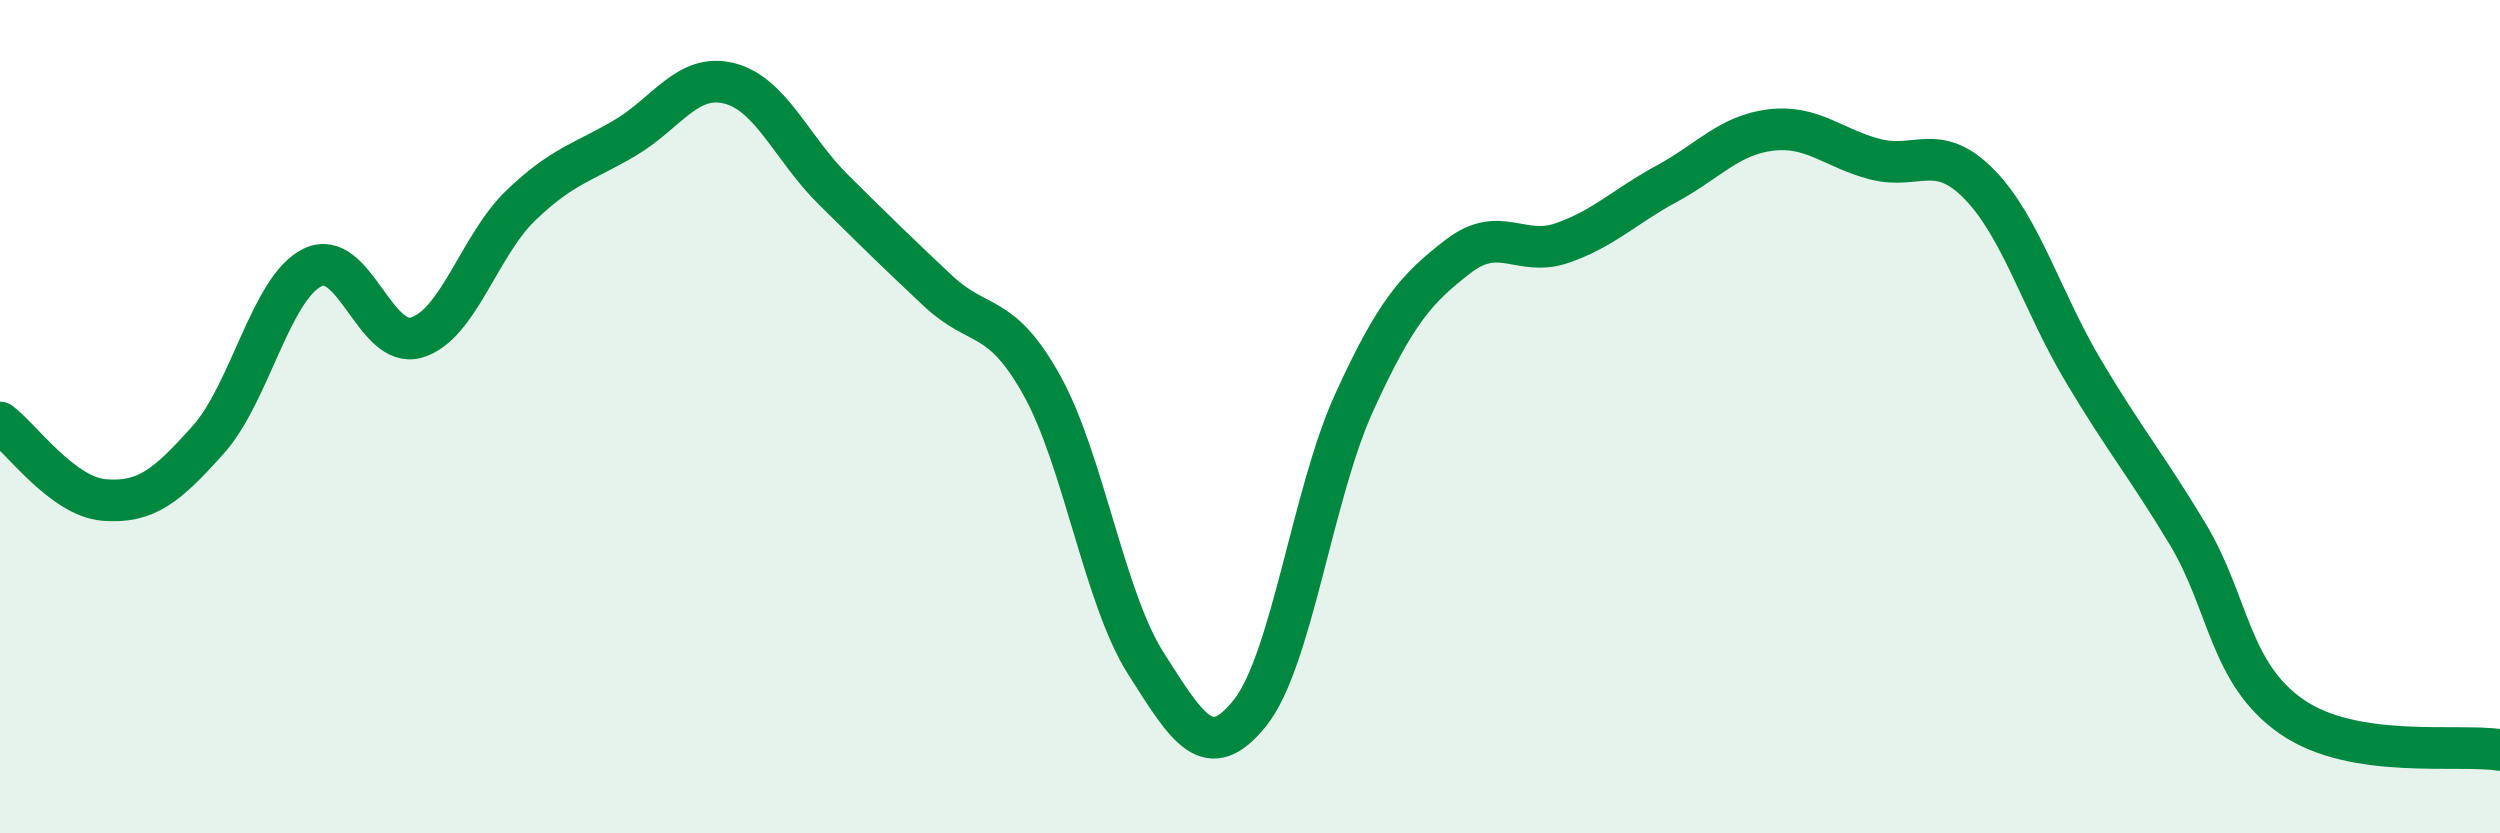 
    <svg width="60" height="20" viewBox="0 0 60 20" xmlns="http://www.w3.org/2000/svg">
      <path
        d="M 0,10.14 C 0.5,10.51 1.5,11.92 2.5,12 C 3.5,12.08 4,11.67 5,10.55 C 6,9.43 6.5,6.91 7.5,6.42 C 8.5,5.93 9,8.4 10,8.1 C 11,7.8 11.5,5.89 12.5,4.93 C 13.5,3.97 14,3.9 15,3.31 C 16,2.72 16.5,1.75 17.5,2 C 18.5,2.25 19,3.56 20,4.55 C 21,5.54 21.5,6.03 22.5,6.97 C 23.5,7.91 24,7.45 25,9.24 C 26,11.03 26.5,14.35 27.5,15.92 C 28.5,17.49 29,18.36 30,17.11 C 31,15.86 31.5,11.85 32.5,9.66 C 33.5,7.47 34,6.92 35,6.15 C 36,5.38 36.5,6.18 37.5,5.83 C 38.5,5.48 39,4.95 40,4.41 C 41,3.87 41.5,3.24 42.5,3.12 C 43.5,3 44,3.56 45,3.82 C 46,4.08 46.5,3.4 47.5,4.42 C 48.5,5.44 49,7.22 50,8.9 C 51,10.58 51.5,11.15 52.5,12.81 C 53.5,14.47 53.5,16.16 55,17.2 C 56.5,18.24 59,17.84 60,18L60 20L0 20Z"
        fill="#008740"
        opacity="0.1"
        stroke-linecap="round"
        stroke-linejoin="round"
      />
      <path
        d="M 0,10.14 C 0.5,10.51 1.5,11.92 2.5,12 C 3.5,12.08 4,11.67 5,10.55 C 6,9.43 6.5,6.91 7.5,6.42 C 8.5,5.93 9,8.4 10,8.1 C 11,7.8 11.5,5.89 12.5,4.93 C 13.5,3.97 14,3.9 15,3.31 C 16,2.72 16.5,1.75 17.5,2 C 18.5,2.25 19,3.56 20,4.55 C 21,5.54 21.5,6.03 22.5,6.97 C 23.5,7.91 24,7.45 25,9.24 C 26,11.03 26.5,14.35 27.5,15.92 C 28.5,17.49 29,18.36 30,17.11 C 31,15.86 31.5,11.85 32.5,9.66 C 33.5,7.47 34,6.92 35,6.15 C 36,5.38 36.5,6.18 37.5,5.83 C 38.5,5.48 39,4.95 40,4.41 C 41,3.87 41.5,3.24 42.5,3.12 C 43.5,3 44,3.56 45,3.82 C 46,4.08 46.5,3.4 47.5,4.42 C 48.5,5.44 49,7.22 50,8.9 C 51,10.58 51.5,11.15 52.5,12.81 C 53.5,14.47 53.5,16.16 55,17.2 C 56.5,18.24 59,17.84 60,18"
        stroke="#008740"
        stroke-width="1"
        fill="none"
        stroke-linecap="round"
        stroke-linejoin="round"
      />
    </svg>
  